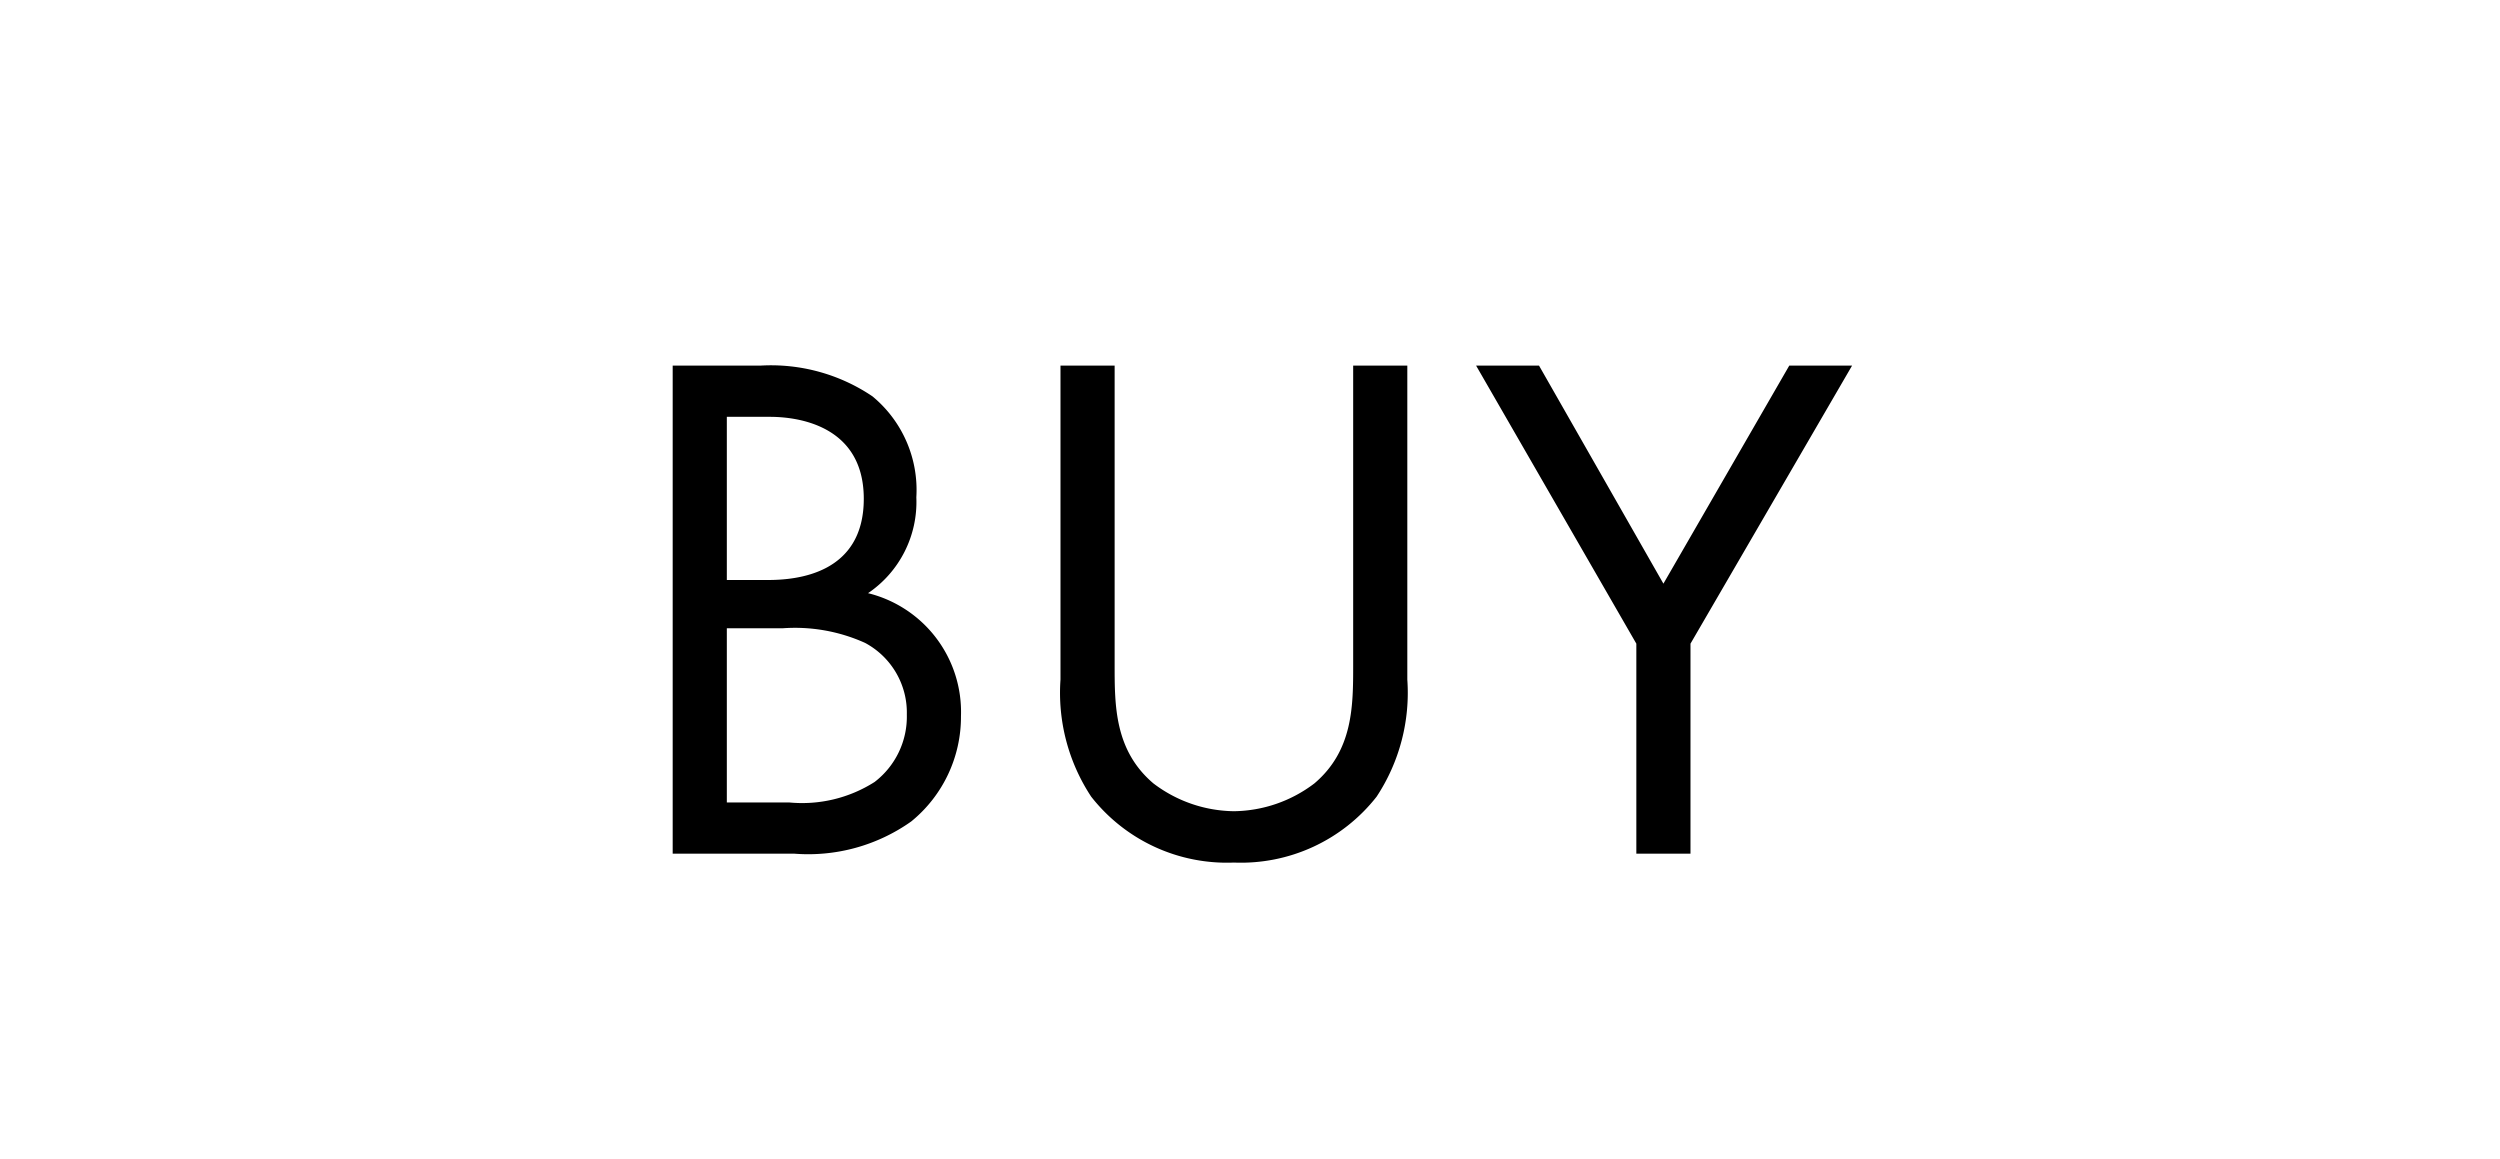 <svg xmlns="http://www.w3.org/2000/svg" width="82" height="38" viewBox="0 0 82 38">
  <g id="グループ_316" data-name="グループ 316" transform="translate(1336 16539)">
    <path id="パス_475" data-name="パス 475" d="M0,0H82V38H0Z" transform="translate(-1336 -16539)" fill="#fff"/>
    <path id="パス_474" data-name="パス 474" d="M2.064-16.008V0H6.048a5.84,5.84,0,0,0,3.84-1.056A4.424,4.424,0,0,0,11.52-4.512,4.013,4.013,0,0,0,8.472-8.544a3.612,3.612,0,0,0,1.584-3.144A3.979,3.979,0,0,0,8.616-15a5.944,5.944,0,0,0-3.672-1.008Zm1.776,1.68H5.232c.5,0,3.1.048,3.1,2.688,0,2.472-2.208,2.664-3.144,2.664H3.84Zm0,6.936H5.664a5.58,5.58,0,0,1,2.712.48A2.594,2.594,0,0,1,9.744-4.56,2.7,2.7,0,0,1,8.688-2.352,4.426,4.426,0,0,1,5.88-1.68H3.84Zm12.72-8.616H14.784v10.3a6.186,6.186,0,0,0,1.008,3.84,5.655,5.655,0,0,0,4.68,2.16,5.655,5.655,0,0,0,4.68-2.16,6.186,6.186,0,0,0,1.008-3.84v-10.3H24.384v9.816c0,1.344,0,2.808-1.272,3.888a4.445,4.445,0,0,1-2.64.912,4.445,4.445,0,0,1-2.64-.912C16.56-3.384,16.56-4.848,16.56-6.192ZM33.672,0h1.776V-6.888l5.3-9.12H38.688L34.56-8.856l-4.08-7.152H28.416l5.256,9.12Z" transform="translate(-1316 -16511)"/>
  </g>
</svg>
